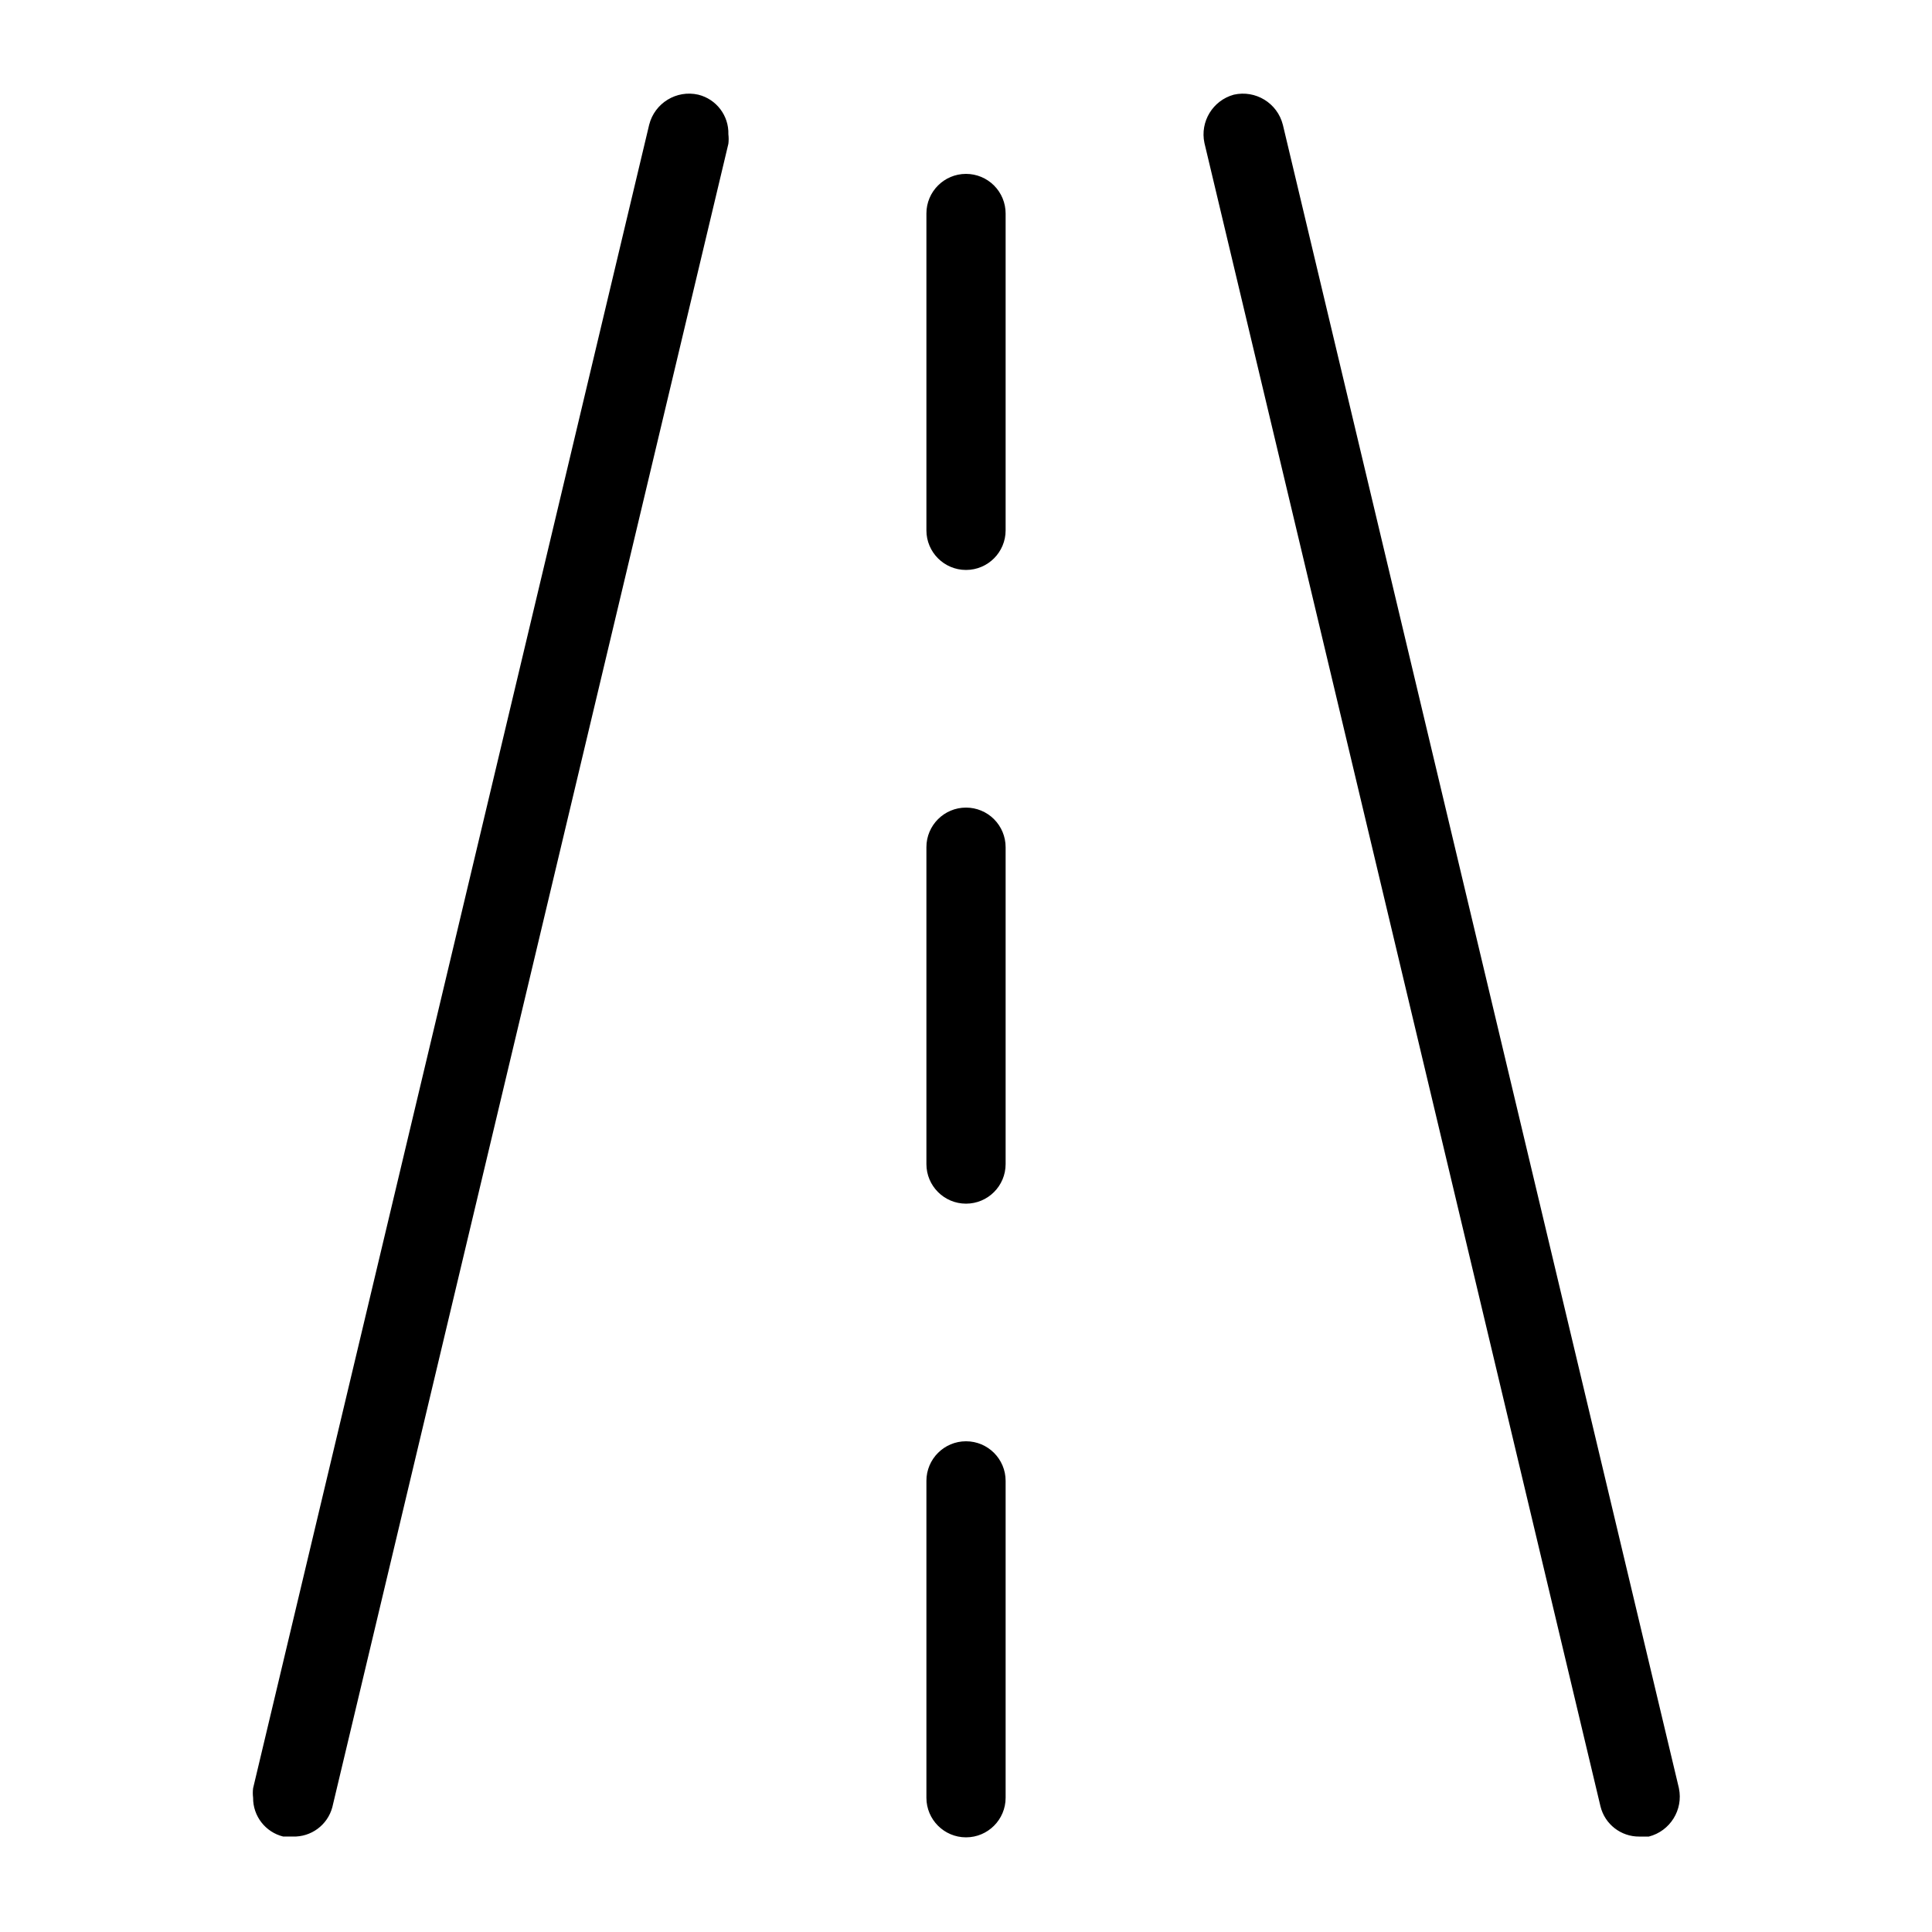 <?xml version="1.0" encoding="UTF-8"?>
<!-- Uploaded to: ICON Repo, www.svgrepo.com, Generator: ICON Repo Mixer Tools -->
<svg fill="#000000" width="800px" height="800px" version="1.1" viewBox="144 144 512 512" xmlns="http://www.w3.org/2000/svg">
 <path d="m410.5 536.45v83.969c0 5.797-4.699 10.496-10.496 10.496s-10.496-4.699-10.496-10.496v-83.969c0-5.797 4.699-10.496 10.496-10.496s10.496 4.699 10.496 10.496zm-81.449-367.36c-5.785-1.32-11.566 2.223-13.016 7.977l-104.96 440.83c-0.105 0.84-0.105 1.684 0 2.519-0.047 4.863 3.258 9.121 7.977 10.289h2.519c4.879 0.164 9.23-3.055 10.496-7.769l104.96-440.83c0.102-0.836 0.102-1.684 0-2.519 0.145-4.941-3.18-9.312-7.977-10.496zm70.953 20.992c-5.797 0-10.496 4.699-10.496 10.496v83.969c0 5.797 4.699 10.496 10.496 10.496s10.496-4.699 10.496-10.496v-83.969c0-2.785-1.105-5.453-3.074-7.422s-4.641-3.074-7.422-3.074zm188.93 427.82-104.96-440.83h-0.004c-1.445-5.754-7.227-9.297-13.012-7.977-5.57 1.539-8.977 7.152-7.769 12.805l104.96 440.83c1.168 4.723 5.426 8.023 10.285 7.981h2.519c5.656-1.449 9.172-7.094 7.977-12.809zm-188.93-259.88c-5.797 0-10.496 4.699-10.496 10.496v83.969c0 5.797 4.699 10.496 10.496 10.496s10.496-4.699 10.496-10.496v-83.969c0-2.785-1.105-5.453-3.074-7.422s-4.641-3.074-7.422-3.074z"/>
</svg>